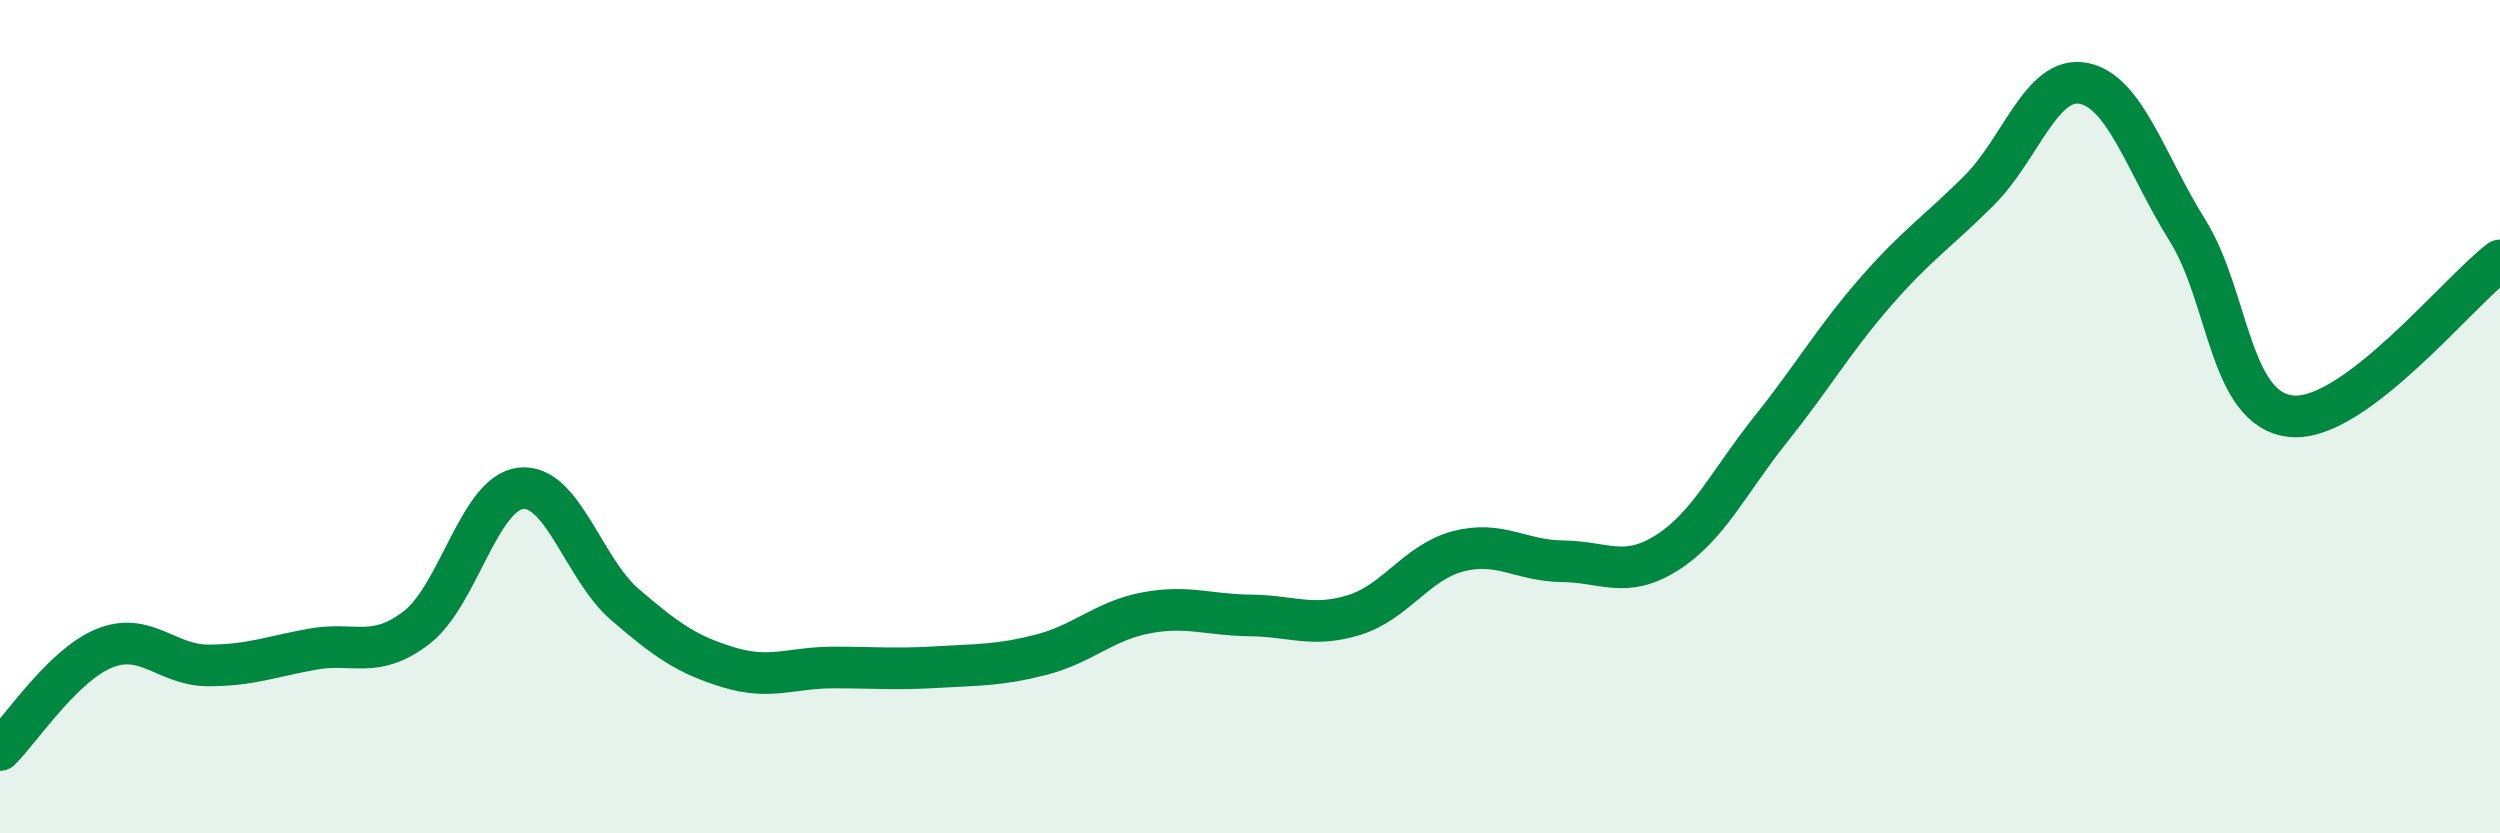 
    <svg width="60" height="20" viewBox="0 0 60 20" xmlns="http://www.w3.org/2000/svg">
      <path
        d="M 0,18 C 0.5,17.51 1.5,15.97 2.5,15.56 C 3.5,15.15 4,15.97 5,15.97 C 6,15.97 6.5,15.76 7.5,15.58 C 8.5,15.4 9,15.83 10,15.06 C 11,14.29 11.5,11.83 12.5,11.72 C 13.5,11.61 14,13.65 15,14.51 C 16,15.37 16.5,15.72 17.5,16.02 C 18.5,16.32 19,16.02 20,16.02 C 21,16.02 21.5,16.07 22.5,16.01 C 23.5,15.95 24,15.97 25,15.71 C 26,15.45 26.5,14.9 27.5,14.71 C 28.5,14.52 29,14.76 30,14.77 C 31,14.78 31.5,15.07 32.5,14.76 C 33.5,14.45 34,13.49 35,13.23 C 36,12.97 36.5,13.46 37.5,13.47 C 38.5,13.48 39,13.9 40,13.27 C 41,12.64 41.5,11.55 42.5,10.3 C 43.5,9.05 44,8.17 45,7.02 C 46,5.87 46.5,5.57 47.5,4.57 C 48.5,3.57 49,1.81 50,2 C 51,2.19 51.5,3.93 52.5,5.53 C 53.5,7.13 53.5,9.85 55,9.99 C 56.5,10.13 59,7 60,6.25L60 20L0 20Z"
        fill="#008740"
        opacity="0.1"
        stroke-linecap="round"
        stroke-linejoin="round"
      />
      <path
        d="M 0,18 C 0.5,17.51 1.5,15.97 2.5,15.56 C 3.5,15.15 4,15.97 5,15.97 C 6,15.97 6.5,15.76 7.5,15.58 C 8.5,15.4 9,15.83 10,15.06 C 11,14.29 11.5,11.83 12.5,11.72 C 13.5,11.61 14,13.65 15,14.51 C 16,15.37 16.5,15.72 17.5,16.02 C 18.5,16.32 19,16.02 20,16.02 C 21,16.02 21.5,16.07 22.5,16.01 C 23.5,15.95 24,15.97 25,15.71 C 26,15.45 26.5,14.9 27.5,14.71 C 28.5,14.52 29,14.76 30,14.77 C 31,14.78 31.5,15.07 32.5,14.76 C 33.5,14.45 34,13.49 35,13.23 C 36,12.97 36.5,13.46 37.5,13.47 C 38.5,13.48 39,13.9 40,13.27 C 41,12.64 41.5,11.55 42.5,10.3 C 43.5,9.05 44,8.17 45,7.02 C 46,5.87 46.5,5.57 47.5,4.57 C 48.5,3.57 49,1.81 50,2 C 51,2.19 51.5,3.93 52.5,5.53 C 53.5,7.13 53.5,9.85 55,9.99 C 56.5,10.13 59,7 60,6.25"
        stroke="#008740"
        stroke-width="1"
        fill="none"
        stroke-linecap="round"
        stroke-linejoin="round"
      />
    </svg>
  